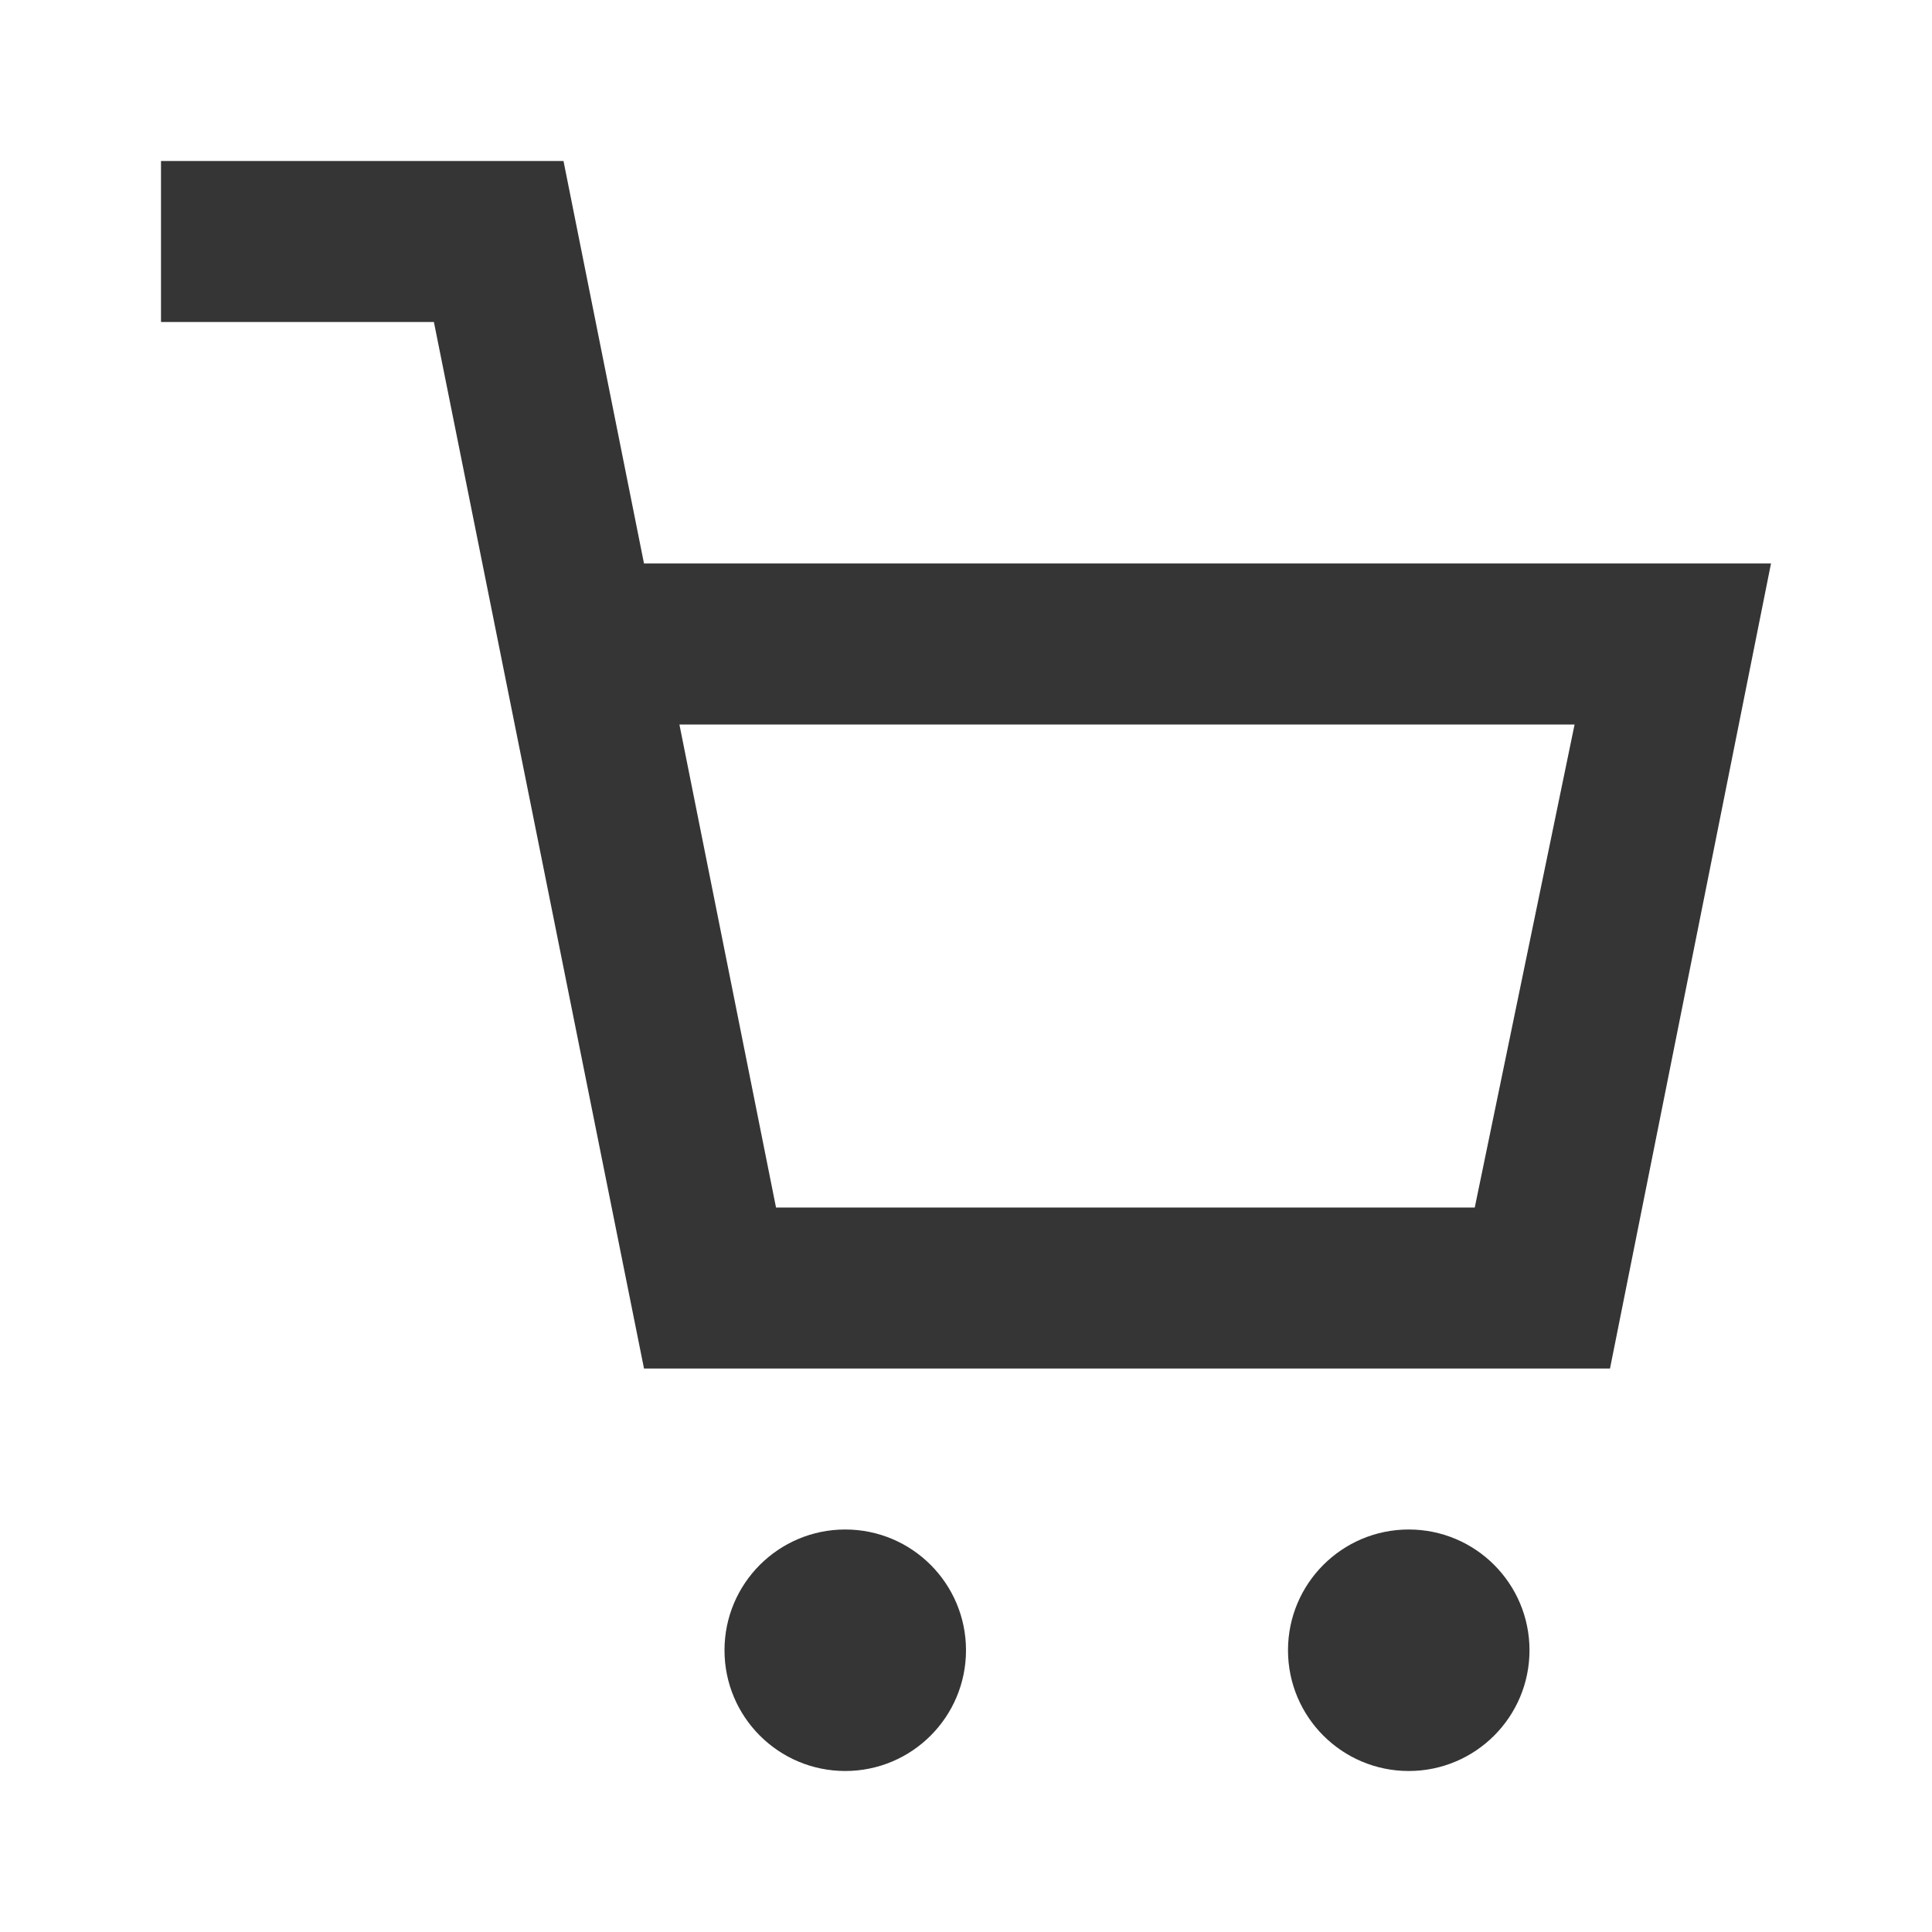 <svg
  xmlns="http://www.w3.org/2000/svg"
  width="32"
  height="32"
  viewBox="0 0 512 512"
>
  <!-- Icon from
    Siemens Industrial Experience Icons by Siemens AG -
    https://github.com/siemens/ix-icons/blob/main/LICENSE.md -->
  <path
    fill="#353535"
    fill-rule="evenodd"
    d="M170.667 149.333L149.333 42.667H42.667v42.666h72.32l55.68 277.334h256l42.666-213.334zM390.827 320H205.653l-25.6-128H417.28z"
    clip-rule="evenodd"
  />
  <path
    fill="#353535"
    d="M256 437.333c0 17.673-14.327 32-32 32s-32-14.327-32-32s14.327-32 32-32s32 14.327 32 32m149.333 0c0 17.673-14.327 32-32 32s-32-14.327-32-32s14.327-32 32-32s32 14.327 32 32"
  />
</svg>